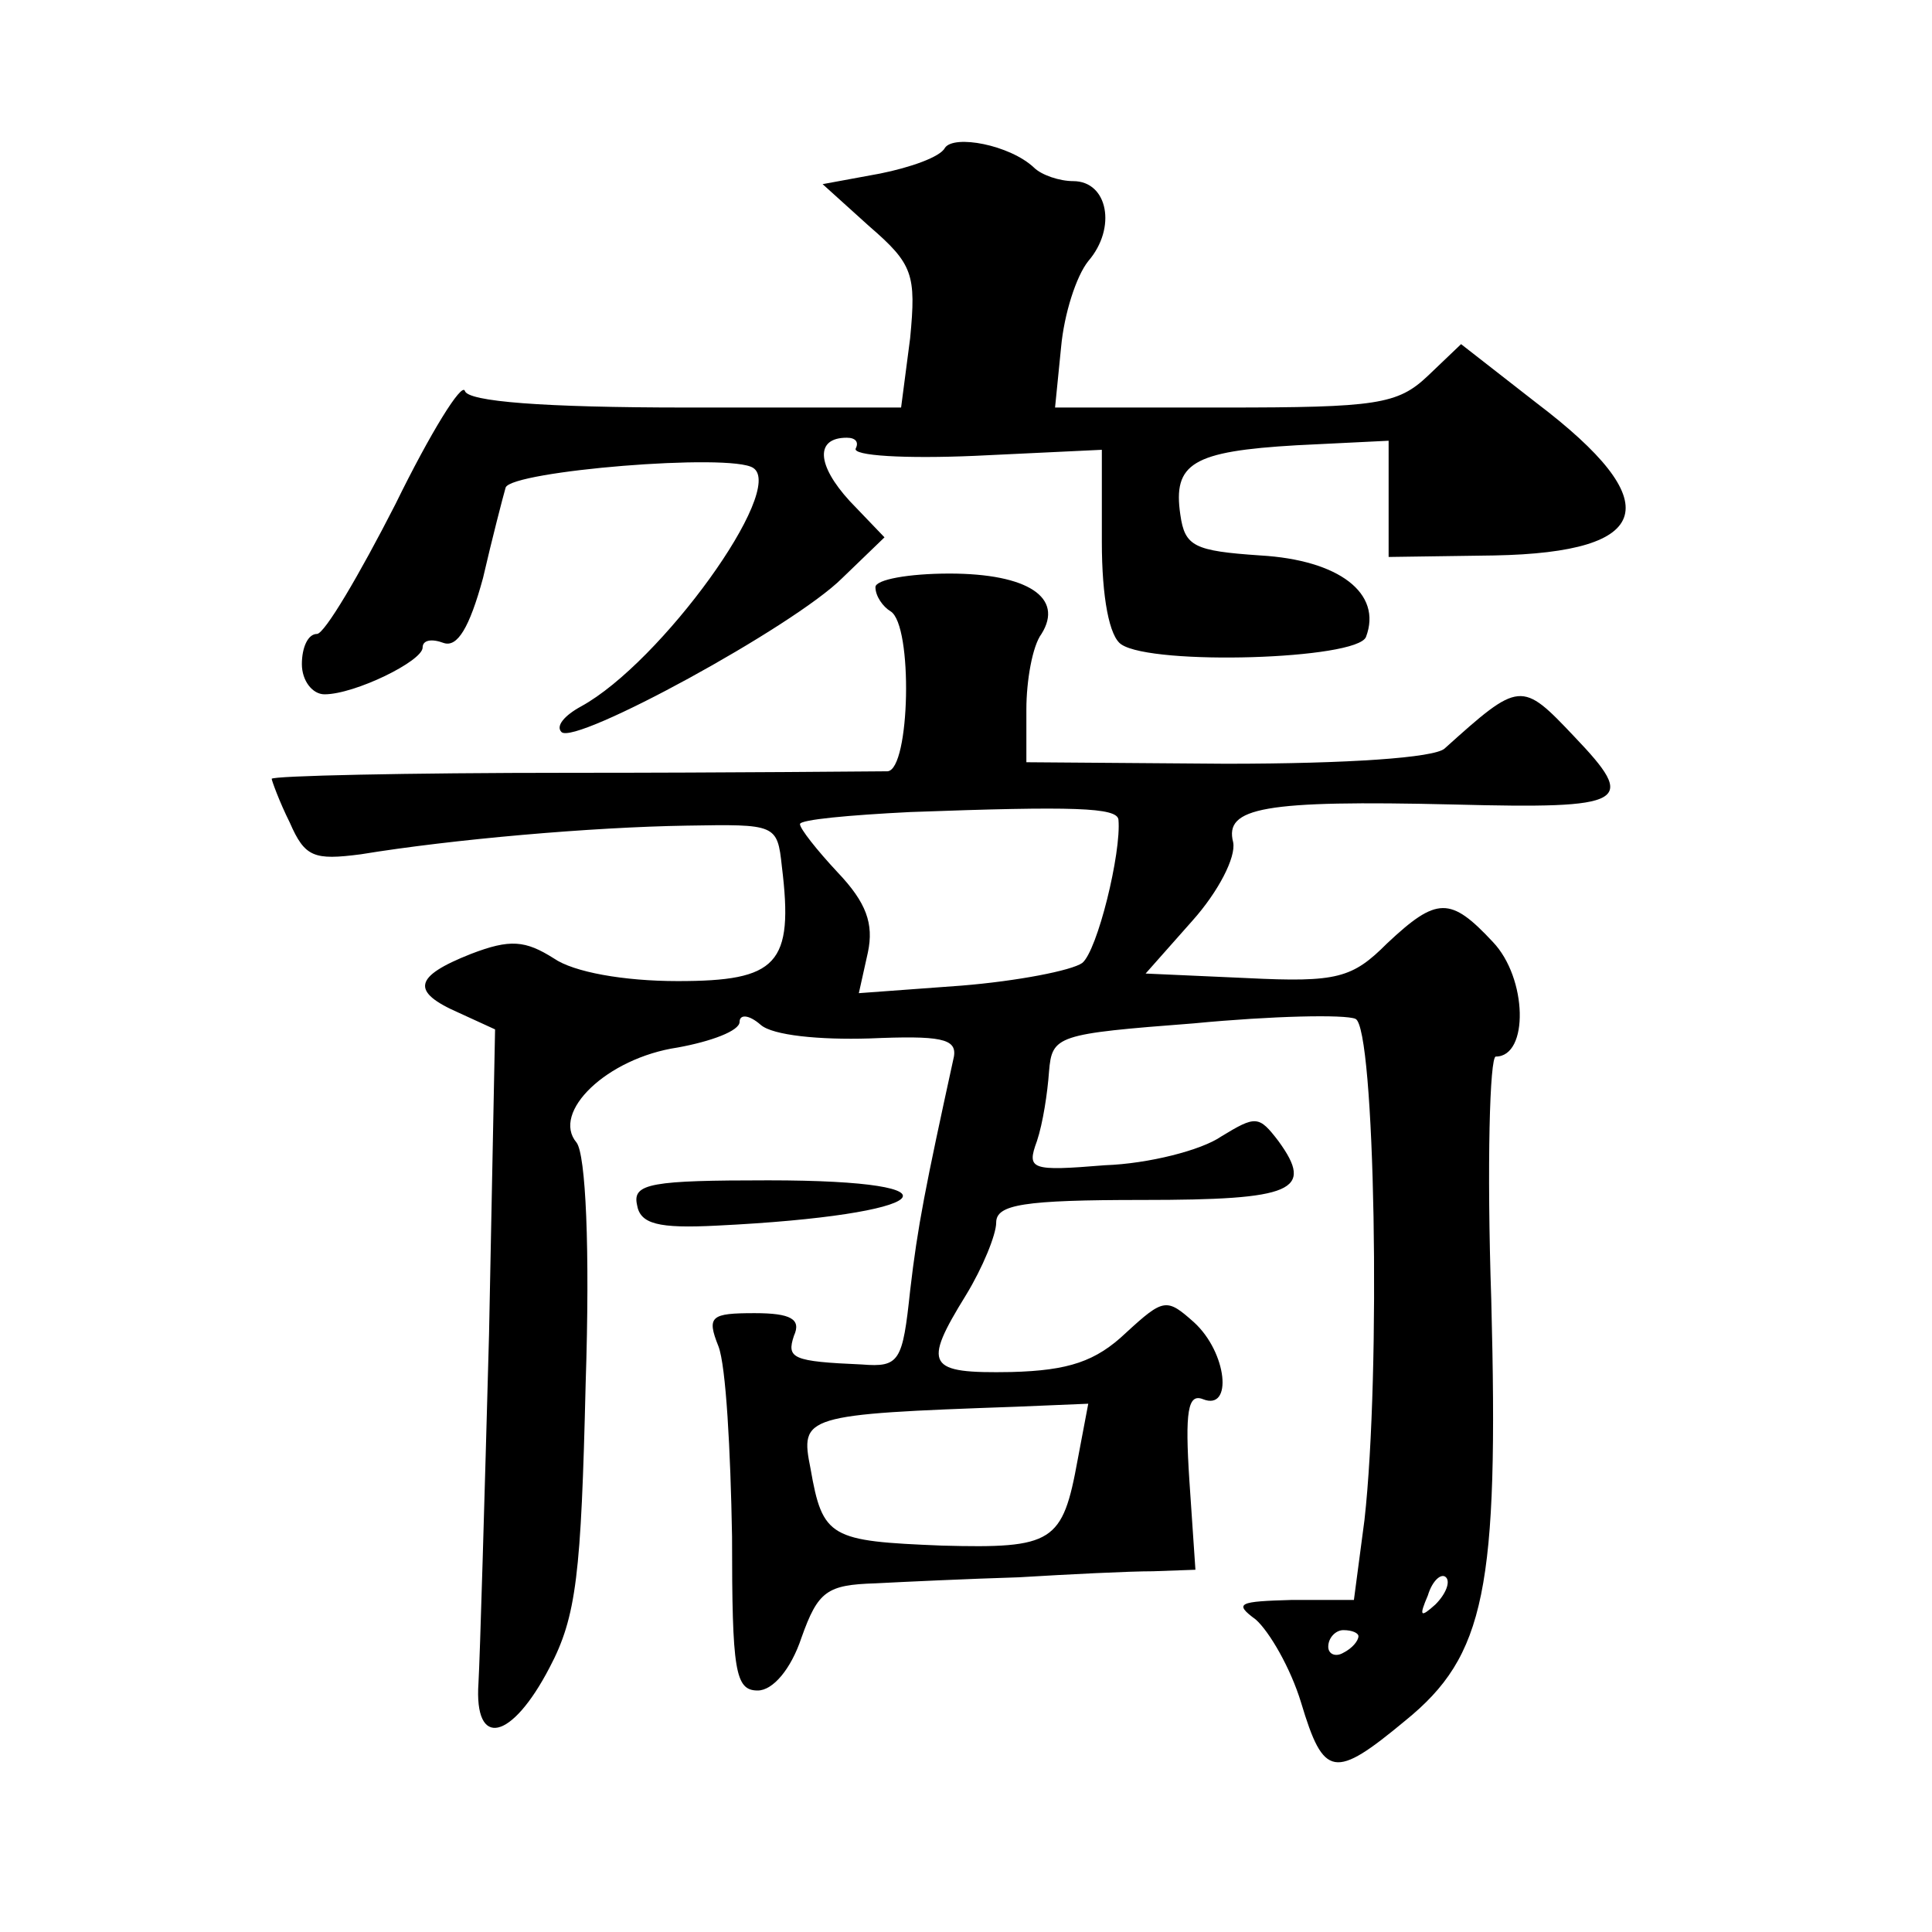 <?xml version="1.0" standalone="no"?>
<!DOCTYPE svg PUBLIC "-//W3C//DTD SVG 20010904//EN"
 "http://www.w3.org/TR/2001/REC-SVG-20010904/DTD/svg10.dtd">
<svg version="1.0" xmlns="http://www.w3.org/2000/svg"
 width="128pt" height="128pt" viewBox="0 0 128 128"
 preserveAspectRatio="xMidYMid meet">
<g transform="translate(0,128) scale(0.1,-0.1)"
fill="#0" stroke="none">
<path d="M626 1182 c-3 -6 -23 -13 -43 -17 l-38 -7 31 -28 c29 -25 31 -32 27 -74
l-6 -46 -142 0 c-96 0 -145 4 -147 11 -2 6 -23 -28 -46 -75 -24 -47 -47 -86 -52
-86 -6 0 -10 -9 -10 -20 0 -11 7 -20 15 -20 20 0 65 22 65 31 0 5 6 6 14 3 9 -3
17 10 26 43 6 26 13 53 15 60 4 11 149 23 164 13 22 -14 -61 -129 -114 -158 -11
-6 -17 -13 -13 -17 9 -9 154 70 186 102 l28 27 -23 24 c-22 24 -23 42 -2 42 6 0
8 -3 6 -7 -3 -5 33 -7 79 -5 l84 4 0 -61 c0 -37 5 -63 13 -68 21 -14 156 -10 162
5 11 29 -18 51 -70 54 -44 3 -50 6 -53 27 -5 34 8 42 77 46 l61 3 0 -38 0 -39 70
1 c106 2 115 35 28 101 l-50 39 -22 -21 c-20 -19 -34 -21 -135 -21 l-112 0 4 40
c2 22 10 47 18 57 19 22 13 53 -10 53 -9 0 -21 4 -26 9 -16 15 -53 22 -59 13z M580
891 c0 -6 5 -13 10 -16 15 -9 13 -105 -2 -106 -7 0 -102 -1 -210 -1 -109 0 -198
-2 -198 -4 0 -1 5 -15 12 -29 10 -23 16 -25 47 -21 61 10 153 18 216 19 59 1 60
1 63 -27 8 -65 -3 -76 -69 -76 -36 0 -69 6 -82 15 -19 12 -29 13 -55 3 -38 -15
-40 -25 -8 -39 l24 -11 -4 -202 c-3 -110 -6 -214 -7 -231 -3 -44 22 -38 47 10 18
34 21 62 24 188 3 91 0 152 -6 160 -17 20 20 56 67 63 22 4 41 11 41 17 0 5 6 5
14 -2 8 -7 39 -10 72 -9 47 2 58 0 56 -12 -19 -87 -24 -112 -29 -155 -5 -47 -7
-51 -32 -49 -46 2 -50 4 -45 19 5 11 -2 15 -26 15 -29 0 -32 -2 -24 -22 5 -13 8
-69 9 -126 0 -89 2 -102 17 -102 10 0 22 14 29 35 11 31 17 35 49 36 19 1 62 3
95 4 33 2 73 4 89 4 l28 1 -4 59 c-3 46 -1 58 9 54 20 -8 16 31 -6 51 -18 16 -20
16 -45 -7 -20 -19 -38 -25 -76 -26 -56 -1 -59 4 -30 51 11 18 20 40 20 48 0 12
18 15 97 15 100 0 114 6 90 39 -13 17 -15 17 -38 3 -13 -9 -48 -18 -77 -19 -49
-4 -52 -3 -45 16 4 12 7 32 8 46 2 24 5 25 96 32 52 5 100 6 107 3 13 -5 17 -234
6 -332 l-7 -53 -41 0 c-35 -1 -39 -2 -24 -13 9 -8 23 -32 30 -55 15 -50 22 -51
69 -12 53 43 62 87 57 279 -3 89 -1 161 3 161 22 0 21 52 -2 76 -28 30 -37 30 -70
-1 -23 -23 -33 -26 -93 -23 l-67 3 31 35 c17 19 29 42 27 52 -6 23 20 28 146 25
116 -3 122 1 80 45 -35 37 -36 37 -86 -8 -7 -6 -63 -10 -145 -10 l-132 1 0 35 c0
19 4 42 10 50 15 24 -9 40 -61 40 -27 0 -49 -4 -49 -9z m161 -154 c2 -22 -14 -87
-24 -95 -7 -5 -43 -12 -80 -15 l-68 -5 6 27 c4 19 -1 33 -20 53 -14 15 -25 29 -25
32 0 3 33 6 73 8 109 4 137 3 138 -5z m-27 -424 c-10 -55 -16 -59 -90 -57 -74 3
-79 5 -87 51 -7 35 -5 36 136 41 l48 2 -7 -37z m237 -96 c-10 -9 -11 -8 -5 6 3
10 9 15 12 12 3 -3 0 -11 -7 -18z m-51 -21 c0 -3 -4 -8 -10 -11 -5 -3 -10 -1 -10
4 0 6 5 11 10 11 6 0 10 -2 10 -4z M422 482 c2 -13 14 -16 53 -14 144 7 170 30
34 30 -77 0 -90 -2 -87 -16z"/>
</g>
</svg>
